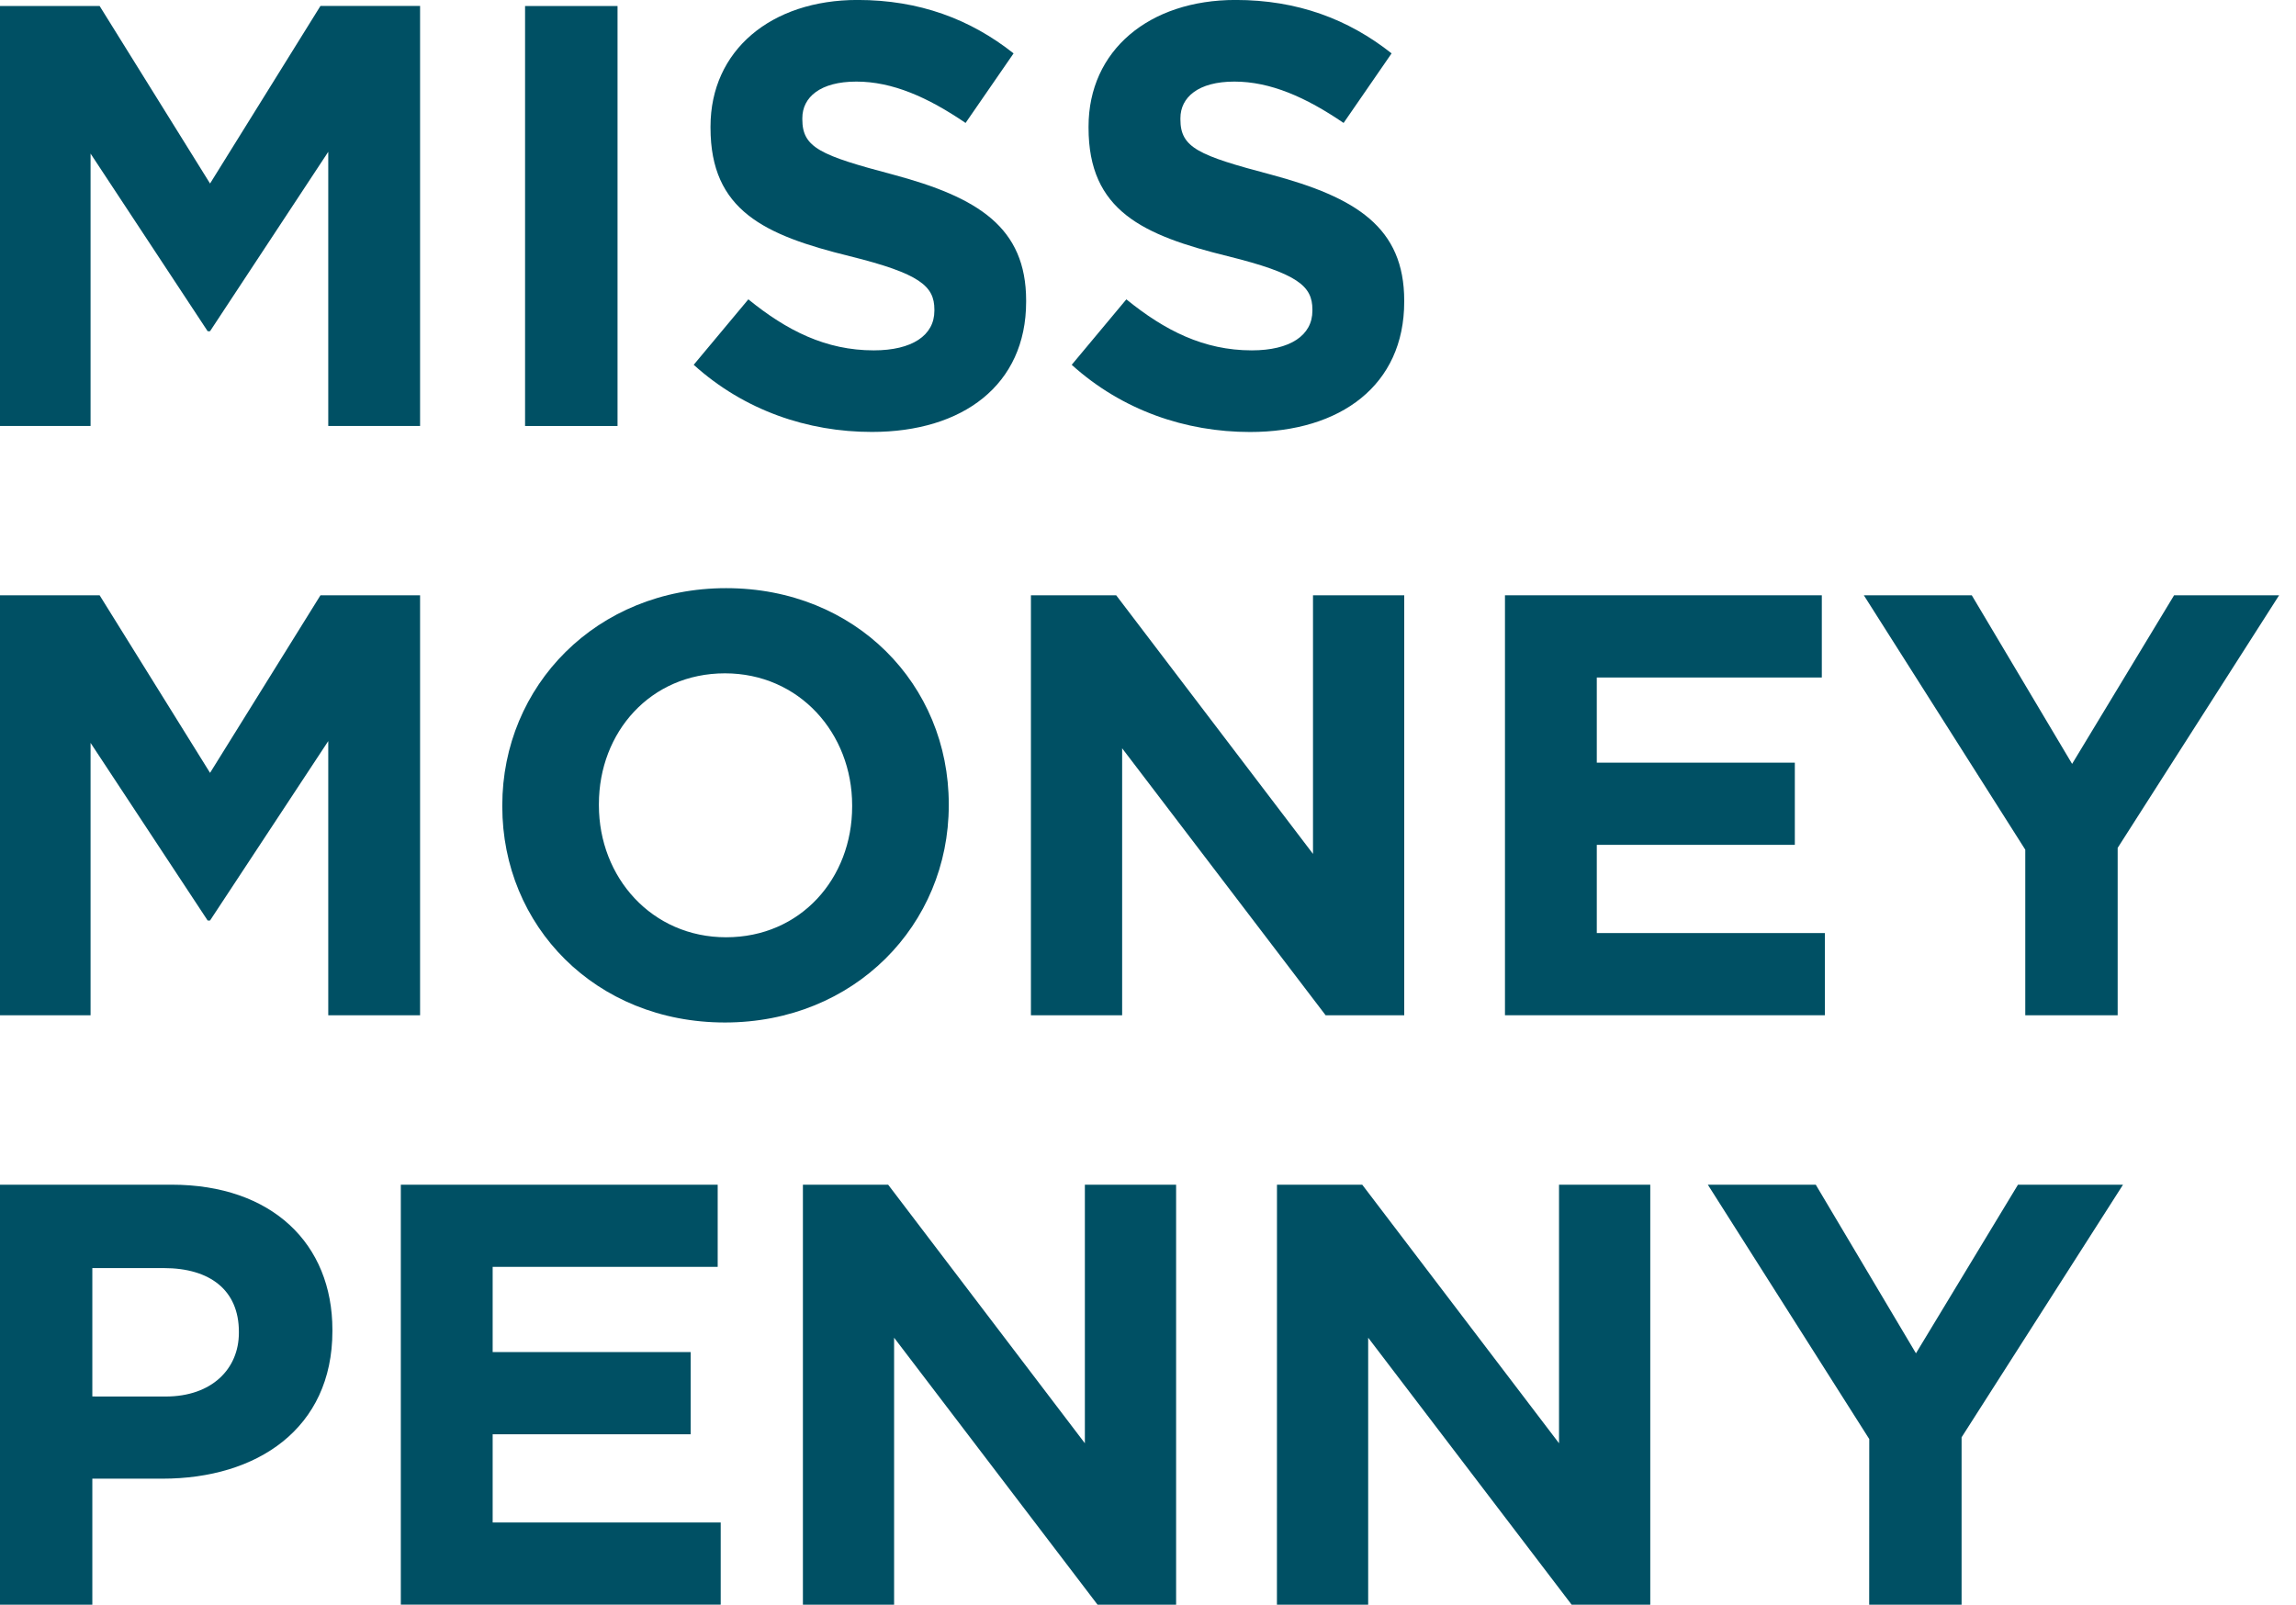 <svg width="103" height="72" viewBox="0 0 103 72" fill="none" xmlns="http://www.w3.org/2000/svg">
<g clip-path="url(#clip0_896_2441)">
<path d="M0 0.269H4.469L9.423 8.235L14.376 0.266H18.845V19.114H14.726V6.812L9.423 14.861H9.315L4.063 6.892V19.115H0V0.269Z" fill="#005064"/>
<path d="M23.555 0.27H27.703V19.115H23.555V0.27Z" fill="#005064"/>
<path d="M31.12 16.369L33.571 13.432C35.294 14.831 37.043 15.721 39.197 15.721C40.92 15.721 41.917 15.048 41.917 13.944V13.889C41.917 12.839 41.27 12.276 38.119 11.495C34.297 10.553 31.874 9.448 31.874 5.733V5.678C31.874 2.259 34.594 -0.002 38.47 -0.002C41.243 -0.002 43.53 0.86 45.47 2.395L43.316 5.517C41.619 4.36 40.032 3.661 38.416 3.661C36.801 3.661 35.993 4.36 35.993 5.303V5.355C35.993 6.625 36.8 6.971 40.058 7.833C43.88 8.856 46.033 10.203 46.033 13.487V13.539C46.033 17.282 43.18 19.381 39.116 19.381C36.236 19.384 33.383 18.415 31.12 16.369Z" fill="#005064"/>
<path d="M48.078 16.369L50.529 13.432C52.252 14.831 54.001 15.721 56.156 15.721C57.878 15.721 58.875 15.048 58.875 13.944V13.889C58.875 12.839 58.228 12.276 55.078 11.495C51.255 10.553 48.833 9.448 48.833 5.733V5.678C48.833 2.259 51.553 -0.002 55.429 -0.002C58.202 -0.002 60.489 0.86 62.428 2.395L60.275 5.517C58.578 4.36 56.99 3.661 55.374 3.661C53.758 3.661 52.954 4.363 52.954 5.305V5.358C52.954 6.628 53.76 6.974 57.018 7.835C60.841 8.858 62.994 10.205 62.994 13.489V13.541C62.994 17.285 60.137 19.384 56.076 19.384C53.192 19.384 50.341 18.415 48.078 16.369Z" fill="#005064"/>
<path d="M0 26.711H4.469L9.423 34.679L14.376 26.711H18.845V45.555H14.726V33.253L9.423 41.303H9.315L4.063 33.334V45.557H0V26.711Z" fill="#005064"/>
<path d="M22.533 36.188V36.135C22.533 30.777 26.76 26.391 32.574 26.391C38.389 26.391 42.562 30.724 42.562 36.081V36.135C42.562 41.492 38.336 45.88 32.521 45.88C26.706 45.88 22.533 41.544 22.533 36.188ZM38.228 36.188V36.135C38.228 32.904 35.858 30.213 32.521 30.213C29.184 30.213 26.867 32.85 26.867 36.081V36.135C26.867 39.364 29.235 42.056 32.574 42.056C35.913 42.056 38.228 39.419 38.228 36.188Z" fill="#005064"/>
<path d="M46.248 26.711H50.073L58.902 38.315V26.711H62.995V45.555H59.468L50.34 33.577V45.555H46.248V26.711Z" fill="#005064"/>
<path d="M67.514 26.711H81.728V30.4H71.633V34.221H80.517V37.909H71.633V41.867H81.864V45.555H67.514V26.711Z" fill="#005064"/>
<path d="M90.855 38.126L83.613 26.711H88.455L92.956 34.276L97.531 26.711H102.242L95 38.045V45.555H90.855V38.126Z" fill="#005064"/>
<path d="M0 53.158H7.699C12.194 53.158 14.912 55.797 14.912 59.674V59.726C14.912 64.114 11.52 66.349 7.292 66.349H4.142V72.004H0V53.158ZM7.43 62.663C9.504 62.663 10.716 61.423 10.716 59.805V59.753C10.716 57.895 9.423 56.9 7.351 56.9H4.142V62.661L7.43 62.663Z" fill="#005064"/>
<path d="M17.981 53.158H32.196V56.846H22.101V60.669H30.984V64.357H22.101V68.314H32.331V72.004H17.981V53.158Z" fill="#005064"/>
<path d="M36.019 53.158H39.843L48.668 64.76V53.158H52.761V72.004H49.237L40.11 60.024V72.004H36.019V53.158Z" fill="#005064"/>
<path d="M57.286 53.158H61.11L69.939 64.76V53.158H74.032V72.004H70.505L61.377 60.024V72.004H57.284L57.286 53.158Z" fill="#005064"/>
<path d="M83.856 64.571L76.614 53.158H81.456L85.951 60.724L90.528 53.158H95.24L87.998 64.493V72.004H83.853L83.856 64.571Z" fill="#005064"/>
</g>
<defs>
<clipPath id="clip0_896_2441">
<rect width="102.242" height="72" fill="white"/>
</clipPath>
</defs>
</svg>
